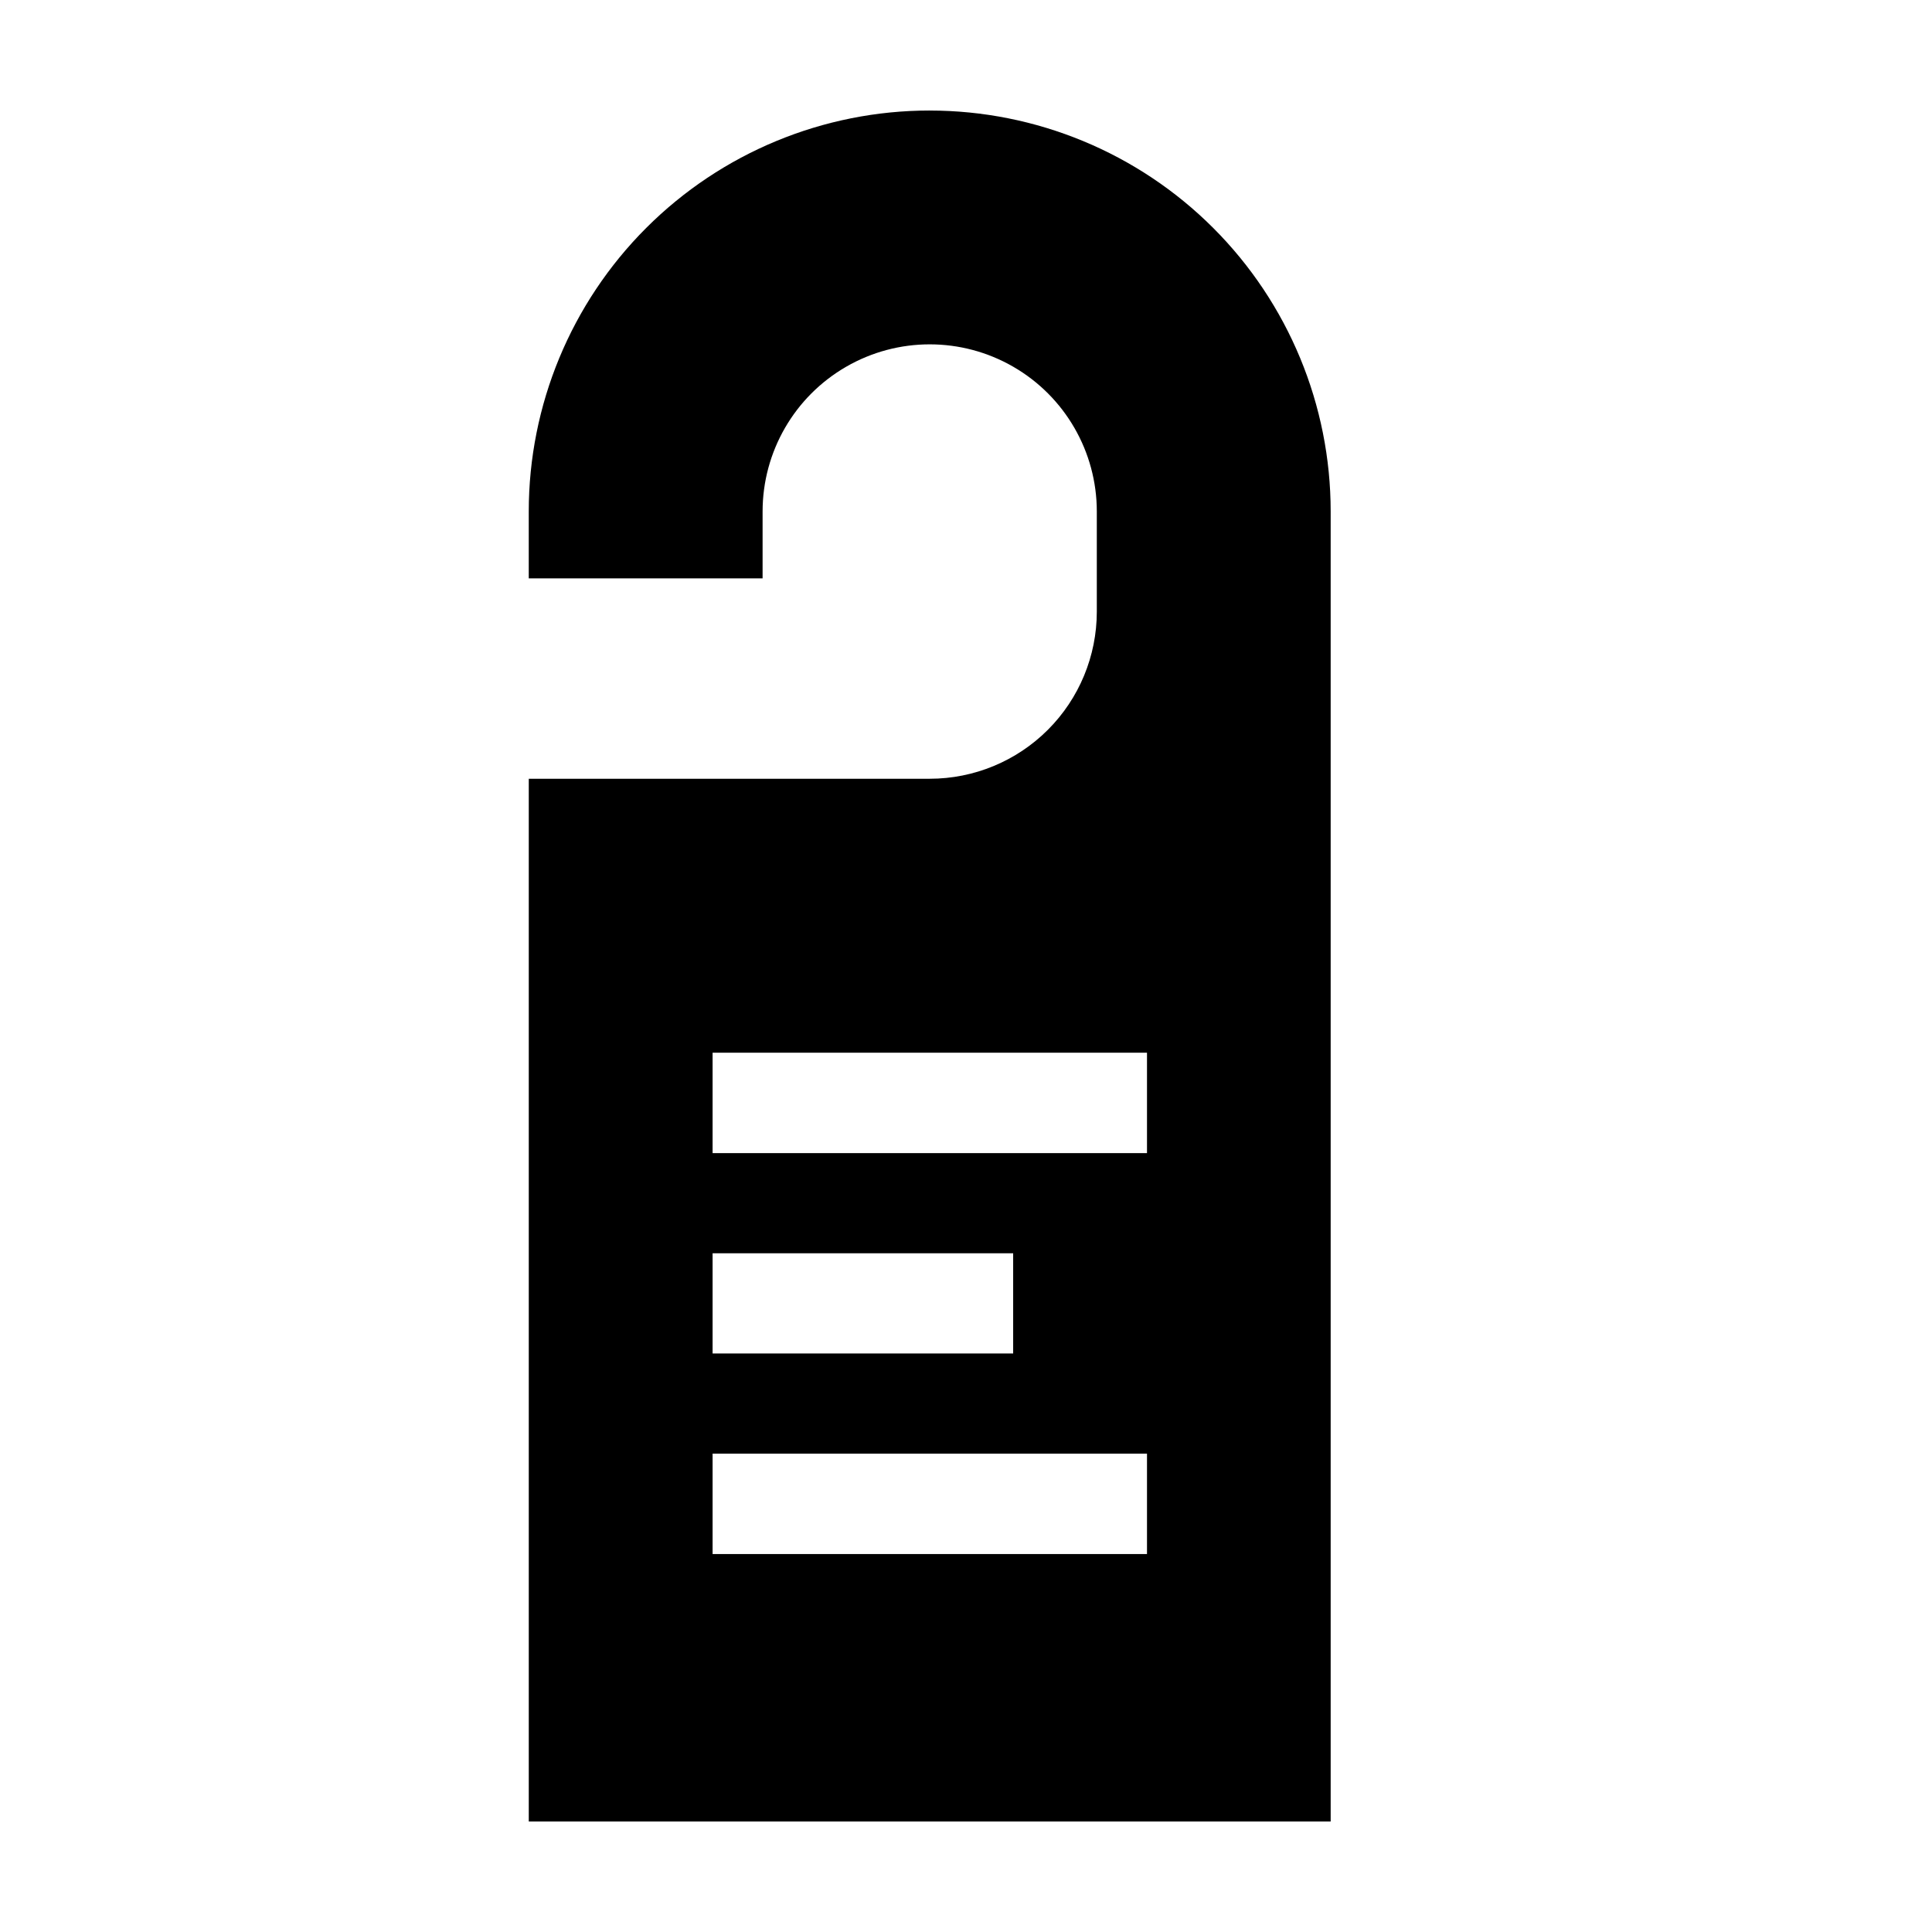 <?xml version="1.0" encoding="UTF-8"?>
<!-- Uploaded to: ICON Repo, www.iconrepo.com, Generator: ICON Repo Mixer Tools -->
<svg fill="#000000" width="800px" height="800px" version="1.1" viewBox="144 144 512 512" xmlns="http://www.w3.org/2000/svg">
 <path d="m390.38 173.29c-28.18 0-55.207 11.195-75.133 31.121-19.926 19.926-31.121 46.953-31.121 75.133v17.734h61.969v-17.734c0-15.824 8.441-30.441 22.145-38.352 13.699-7.914 30.582-7.914 44.285 0 13.699 7.91 22.141 22.527 22.141 38.352v26.551c0 11.742-4.664 23.008-12.969 31.312-8.305 8.305-19.57 12.973-31.316 12.973h-106.25v276.34h212.51v-347.17c0-28.18-11.195-55.207-31.121-75.133-19.926-19.926-46.953-31.121-75.133-31.121zm-57.535 302.84h79.652v26.551h-79.652zm115.12 79.703h-115.12v-26.602h115.12zm0-106.25h-115.12v-26.602h115.12z"/>
</svg>